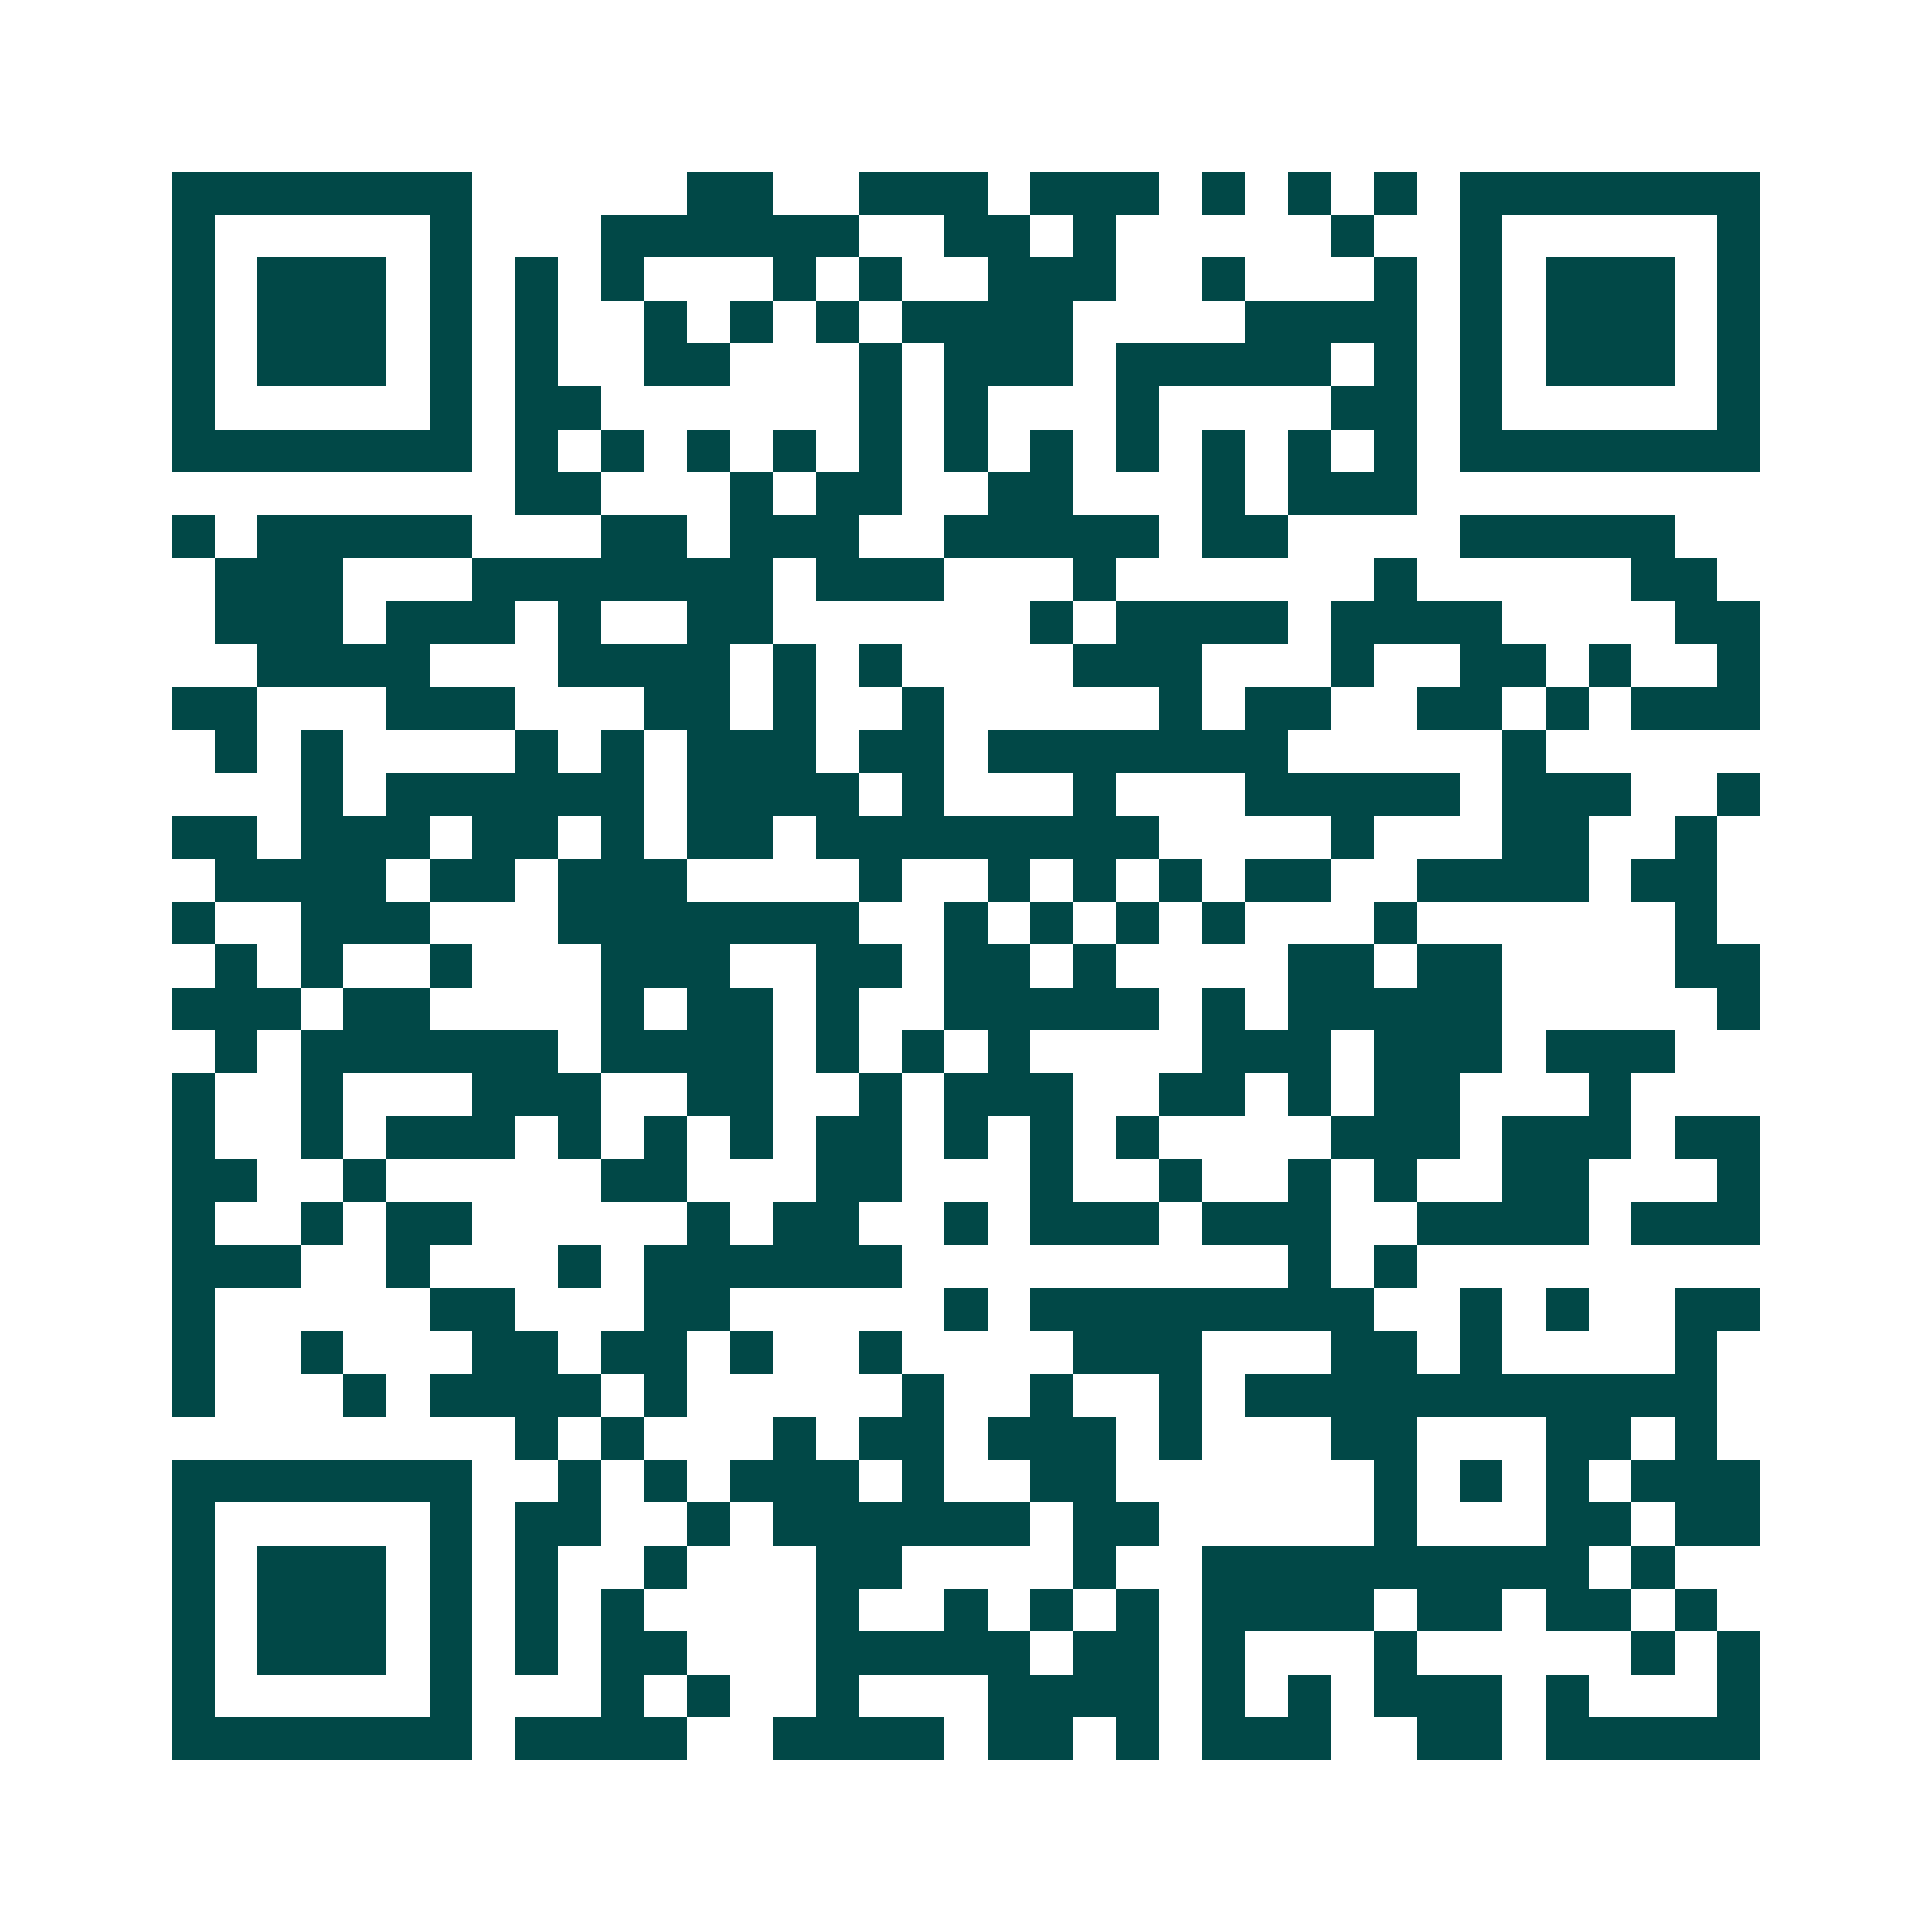 <svg xmlns="http://www.w3.org/2000/svg" width="200" height="200" viewBox="0 0 45 45" shape-rendering="crispEdges"><path fill="#ffffff" d="M0 0h45v45H0z"/><path stroke="#014847" d="M4 4.5h7m5 0h2m2 0h3m1 0h3m1 0h1m1 0h1m1 0h1m1 0h7M4 5.5h1m5 0h1m3 0h6m2 0h2m1 0h1m5 0h1m2 0h1m5 0h1M4 6.5h1m1 0h3m1 0h1m1 0h1m1 0h1m3 0h1m1 0h1m2 0h3m2 0h1m3 0h1m1 0h1m1 0h3m1 0h1M4 7.5h1m1 0h3m1 0h1m1 0h1m2 0h1m1 0h1m1 0h1m1 0h4m4 0h4m1 0h1m1 0h3m1 0h1M4 8.5h1m1 0h3m1 0h1m1 0h1m2 0h2m3 0h1m1 0h3m1 0h5m1 0h1m1 0h1m1 0h3m1 0h1M4 9.5h1m5 0h1m1 0h2m6 0h1m1 0h1m3 0h1m4 0h2m1 0h1m5 0h1M4 10.5h7m1 0h1m1 0h1m1 0h1m1 0h1m1 0h1m1 0h1m1 0h1m1 0h1m1 0h1m1 0h1m1 0h1m1 0h7M12 11.5h2m3 0h1m1 0h2m2 0h2m3 0h1m1 0h3M4 12.5h1m1 0h5m3 0h2m1 0h3m2 0h5m1 0h2m4 0h5M5 13.5h3m3 0h7m1 0h3m3 0h1m6 0h1m5 0h2M5 14.5h3m1 0h3m1 0h1m2 0h2m6 0h1m1 0h4m1 0h4m4 0h2M6 15.5h4m3 0h4m1 0h1m1 0h1m4 0h3m3 0h1m2 0h2m1 0h1m2 0h1M4 16.5h2m3 0h3m3 0h2m1 0h1m2 0h1m5 0h1m1 0h2m2 0h2m1 0h1m1 0h3M5 17.5h1m1 0h1m4 0h1m1 0h1m1 0h3m1 0h2m1 0h7m5 0h1M7 18.5h1m1 0h6m1 0h4m1 0h1m3 0h1m3 0h5m1 0h3m2 0h1M4 19.5h2m1 0h3m1 0h2m1 0h1m1 0h2m1 0h8m4 0h1m3 0h2m2 0h1M5 20.5h4m1 0h2m1 0h3m4 0h1m2 0h1m1 0h1m1 0h1m1 0h2m2 0h4m1 0h2M4 21.5h1m2 0h3m3 0h7m2 0h1m1 0h1m1 0h1m1 0h1m3 0h1m6 0h1M5 22.5h1m1 0h1m2 0h1m3 0h3m2 0h2m1 0h2m1 0h1m4 0h2m1 0h2m4 0h2M4 23.5h3m1 0h2m4 0h1m1 0h2m1 0h1m2 0h5m1 0h1m1 0h5m5 0h1M5 24.5h1m1 0h6m1 0h4m1 0h1m1 0h1m1 0h1m4 0h3m1 0h3m1 0h3M4 25.5h1m2 0h1m3 0h3m2 0h2m2 0h1m1 0h3m2 0h2m1 0h1m1 0h2m3 0h1M4 26.5h1m2 0h1m1 0h3m1 0h1m1 0h1m1 0h1m1 0h2m1 0h1m1 0h1m1 0h1m4 0h3m1 0h3m1 0h2M4 27.5h2m2 0h1m5 0h2m3 0h2m3 0h1m2 0h1m2 0h1m1 0h1m2 0h2m3 0h1M4 28.5h1m2 0h1m1 0h2m5 0h1m1 0h2m2 0h1m1 0h3m1 0h3m2 0h4m1 0h3M4 29.5h3m2 0h1m3 0h1m1 0h6m9 0h1m1 0h1M4 30.5h1m5 0h2m3 0h2m5 0h1m1 0h8m2 0h1m1 0h1m2 0h2M4 31.5h1m2 0h1m3 0h2m1 0h2m1 0h1m2 0h1m4 0h3m3 0h2m1 0h1m4 0h1M4 32.5h1m3 0h1m1 0h4m1 0h1m5 0h1m2 0h1m2 0h1m1 0h11M12 33.5h1m1 0h1m3 0h1m1 0h2m1 0h3m1 0h1m3 0h2m3 0h2m1 0h1M4 34.5h7m2 0h1m1 0h1m1 0h3m1 0h1m2 0h2m6 0h1m1 0h1m1 0h1m1 0h3M4 35.5h1m5 0h1m1 0h2m2 0h1m1 0h6m1 0h2m5 0h1m3 0h2m1 0h2M4 36.5h1m1 0h3m1 0h1m1 0h1m2 0h1m3 0h2m4 0h1m2 0h9m1 0h1M4 37.5h1m1 0h3m1 0h1m1 0h1m1 0h1m4 0h1m2 0h1m1 0h1m1 0h1m1 0h4m1 0h2m1 0h2m1 0h1M4 38.5h1m1 0h3m1 0h1m1 0h1m1 0h2m3 0h5m1 0h2m1 0h1m3 0h1m5 0h1m1 0h1M4 39.5h1m5 0h1m3 0h1m1 0h1m2 0h1m3 0h4m1 0h1m1 0h1m1 0h3m1 0h1m3 0h1M4 40.5h7m1 0h4m2 0h4m1 0h2m1 0h1m1 0h3m2 0h2m1 0h5"/></svg>
